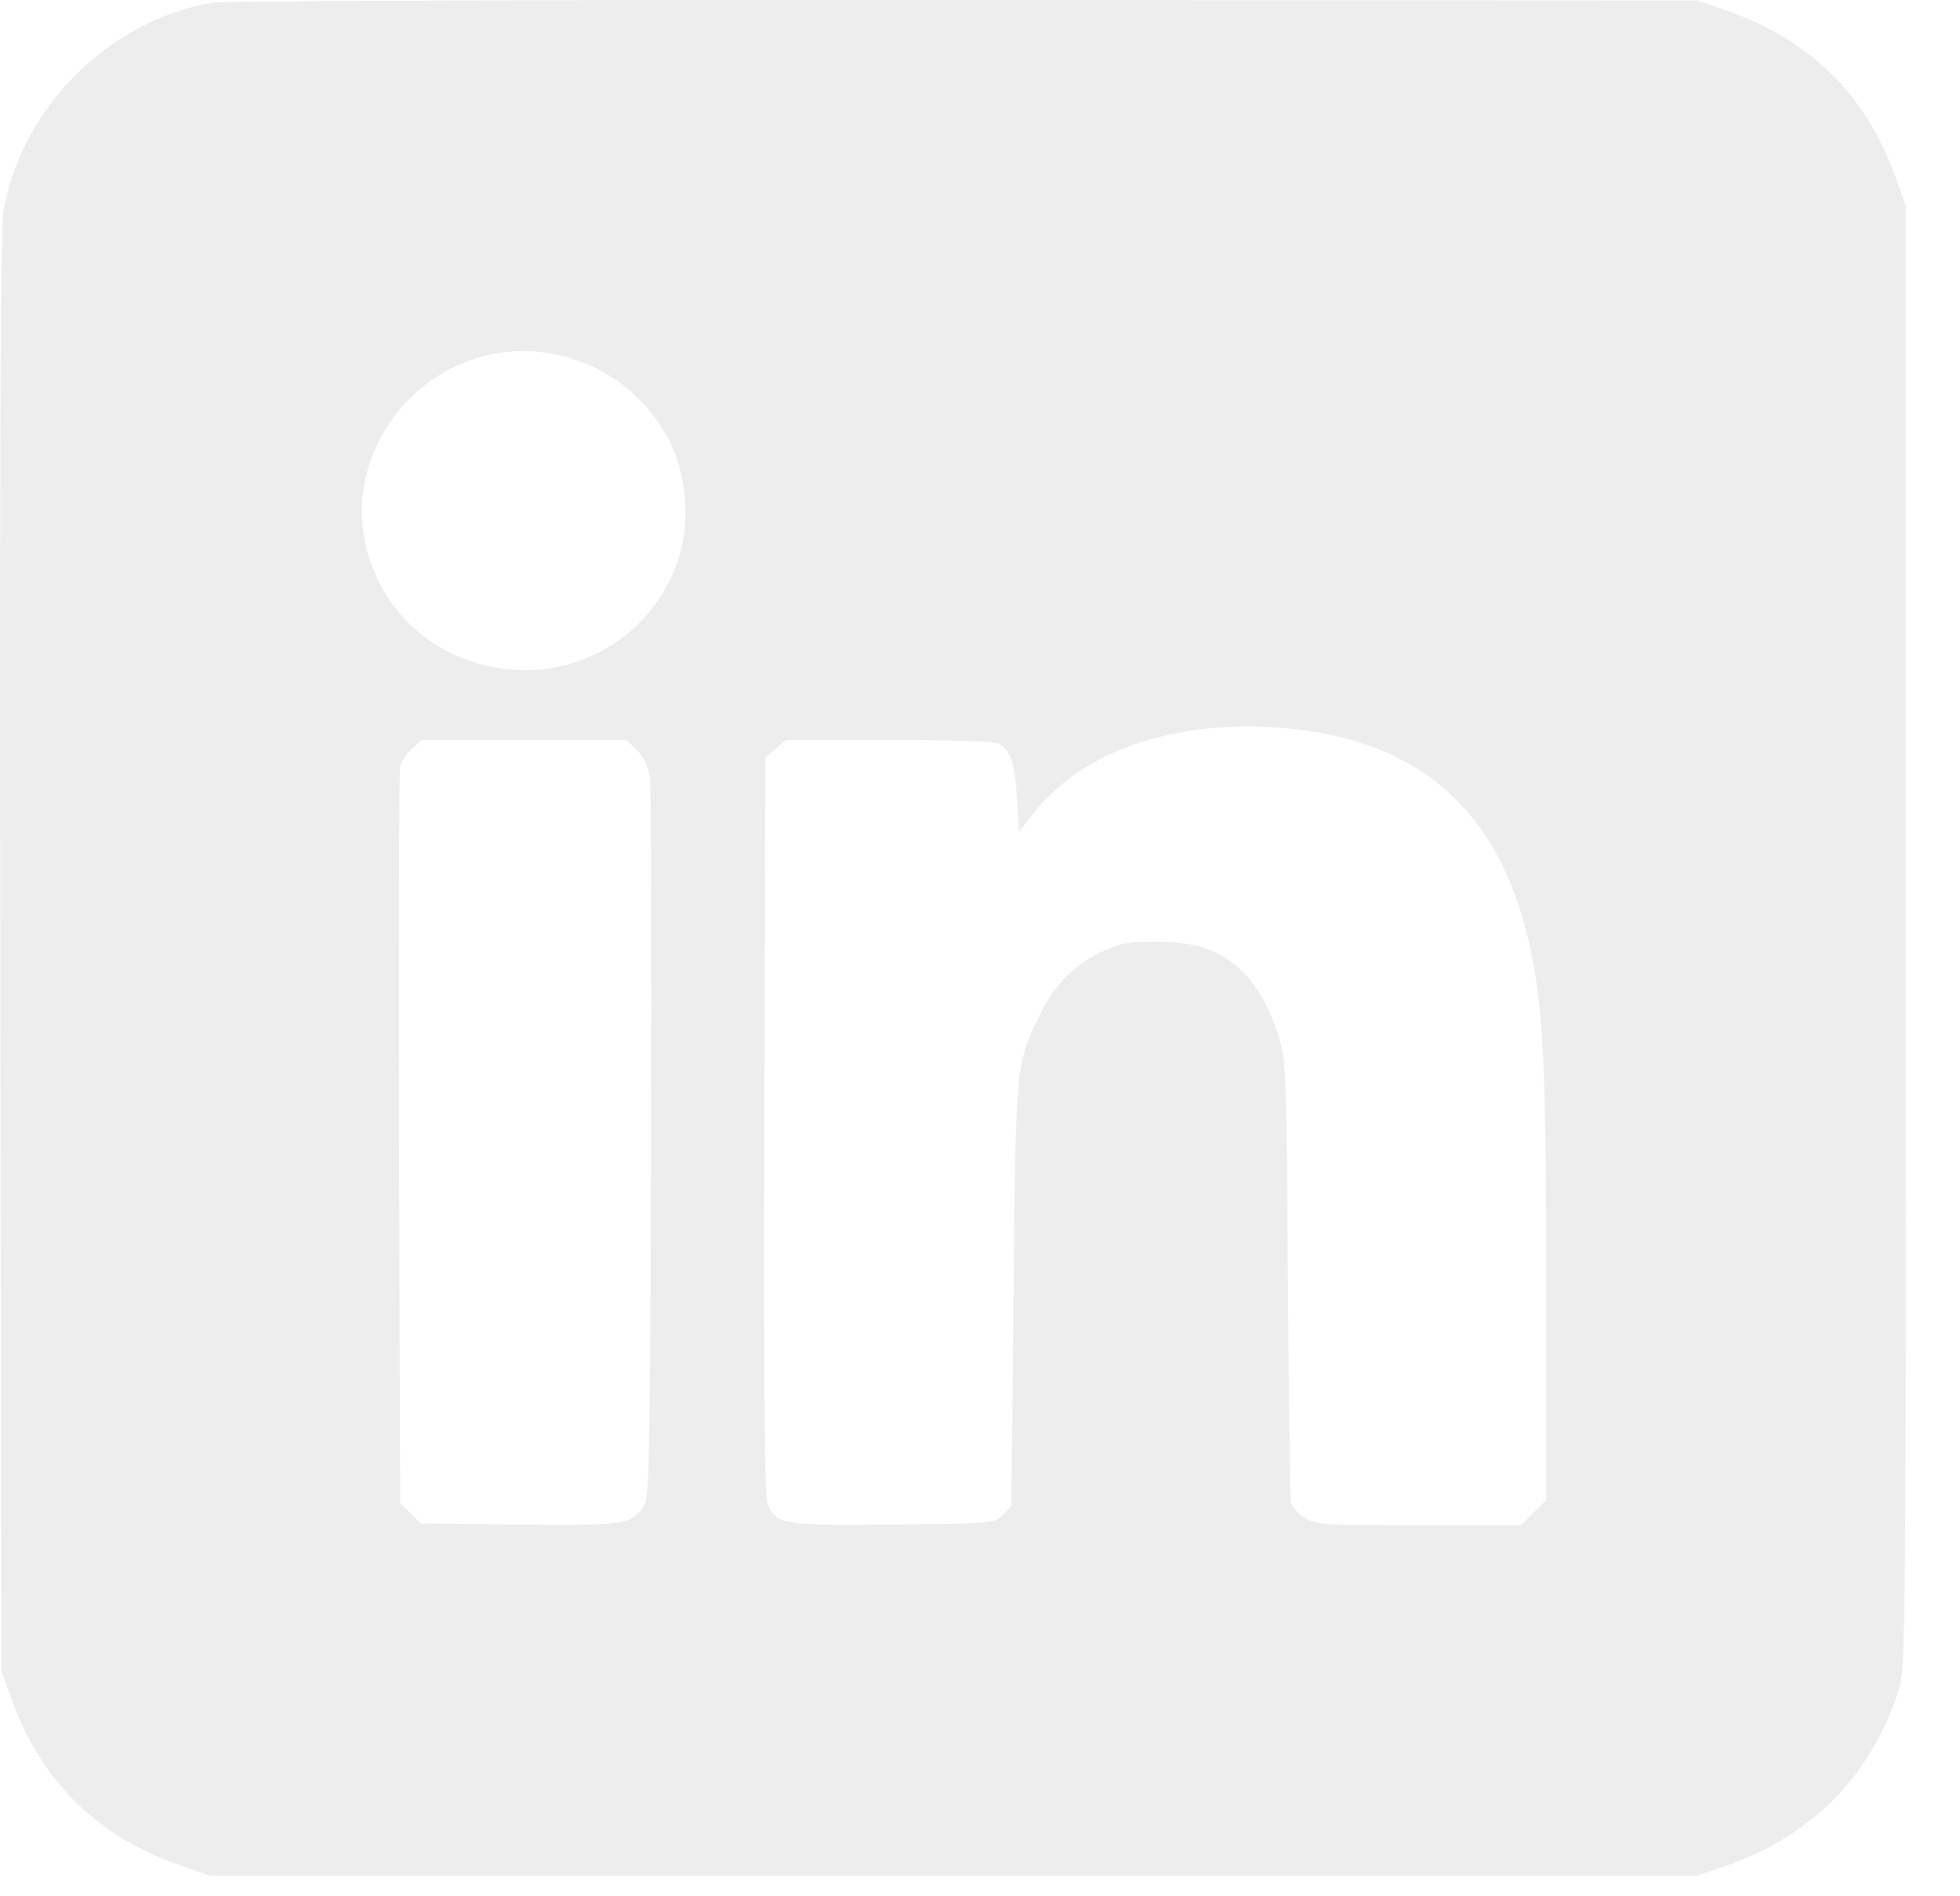 <svg width="31" height="30" viewBox="0 0 31 30" fill="none" xmlns="http://www.w3.org/2000/svg">
<path d="M3.364 0.042C1.719 0.315 0.304 1.737 0.051 3.38C0.009 3.653 -0.008 7.369 0.004 15.102L0.021 26.423L0.186 26.888C0.652 28.182 1.536 29.053 2.851 29.512L3.322 29.674H15.082H26.842L27.314 29.512C28.675 29.036 29.613 28.072 30.037 26.713C30.137 26.383 30.143 25.854 30.143 14.812V3.258L29.978 2.794C29.512 1.499 28.628 0.628 27.314 0.169L26.842 0.007L15.259 0.001C8.722 -0.005 3.54 0.013 3.364 0.042ZM8.922 5.638C9.671 5.836 10.278 6.335 10.62 7.043C10.856 7.543 10.909 8.245 10.75 8.779C10.431 9.859 9.435 10.602 8.321 10.602C7.295 10.602 6.393 10.051 5.975 9.168C5.049 7.247 6.836 5.104 8.922 5.638ZM20.488 11.537C22.545 11.764 23.777 12.925 24.213 15.05C24.413 16.025 24.455 16.902 24.455 20.379V23.735L24.254 23.932L24.054 24.13H22.439C20.942 24.13 20.818 24.124 20.641 24.014C20.535 23.95 20.435 23.84 20.417 23.77C20.405 23.694 20.382 22.109 20.37 20.24C20.352 17.244 20.34 16.803 20.252 16.495C20.093 15.95 19.875 15.56 19.586 15.311C19.232 15.003 18.89 14.899 18.265 14.899C17.811 14.899 17.711 14.922 17.393 15.073C16.963 15.288 16.656 15.607 16.432 16.083C16.061 16.873 16.067 16.82 16.031 20.484L15.996 23.834L15.86 23.967C15.731 24.101 15.701 24.101 14.139 24.118C12.394 24.136 12.276 24.118 12.141 23.799C12.094 23.677 12.076 22.121 12.088 17.813L12.105 11.984L12.271 11.845L12.435 11.706H14.056C15.053 11.706 15.725 11.729 15.79 11.764C15.984 11.868 16.049 12.06 16.084 12.623L16.114 13.163L16.344 12.873C17.14 11.839 18.696 11.34 20.488 11.537ZM10.072 11.868C10.184 11.978 10.249 12.118 10.278 12.292C10.296 12.431 10.307 15.055 10.296 18.121C10.278 23.375 10.272 23.706 10.172 23.845C9.983 24.118 9.854 24.136 8.197 24.118L6.653 24.101L6.494 23.938L6.329 23.782L6.311 18.016C6.305 14.852 6.311 12.193 6.329 12.123C6.346 12.048 6.435 11.92 6.517 11.845L6.67 11.706H8.286H9.907L10.072 11.868Z" fill="#EAEAEA" fill-opacity="0.85"/>
</svg>
